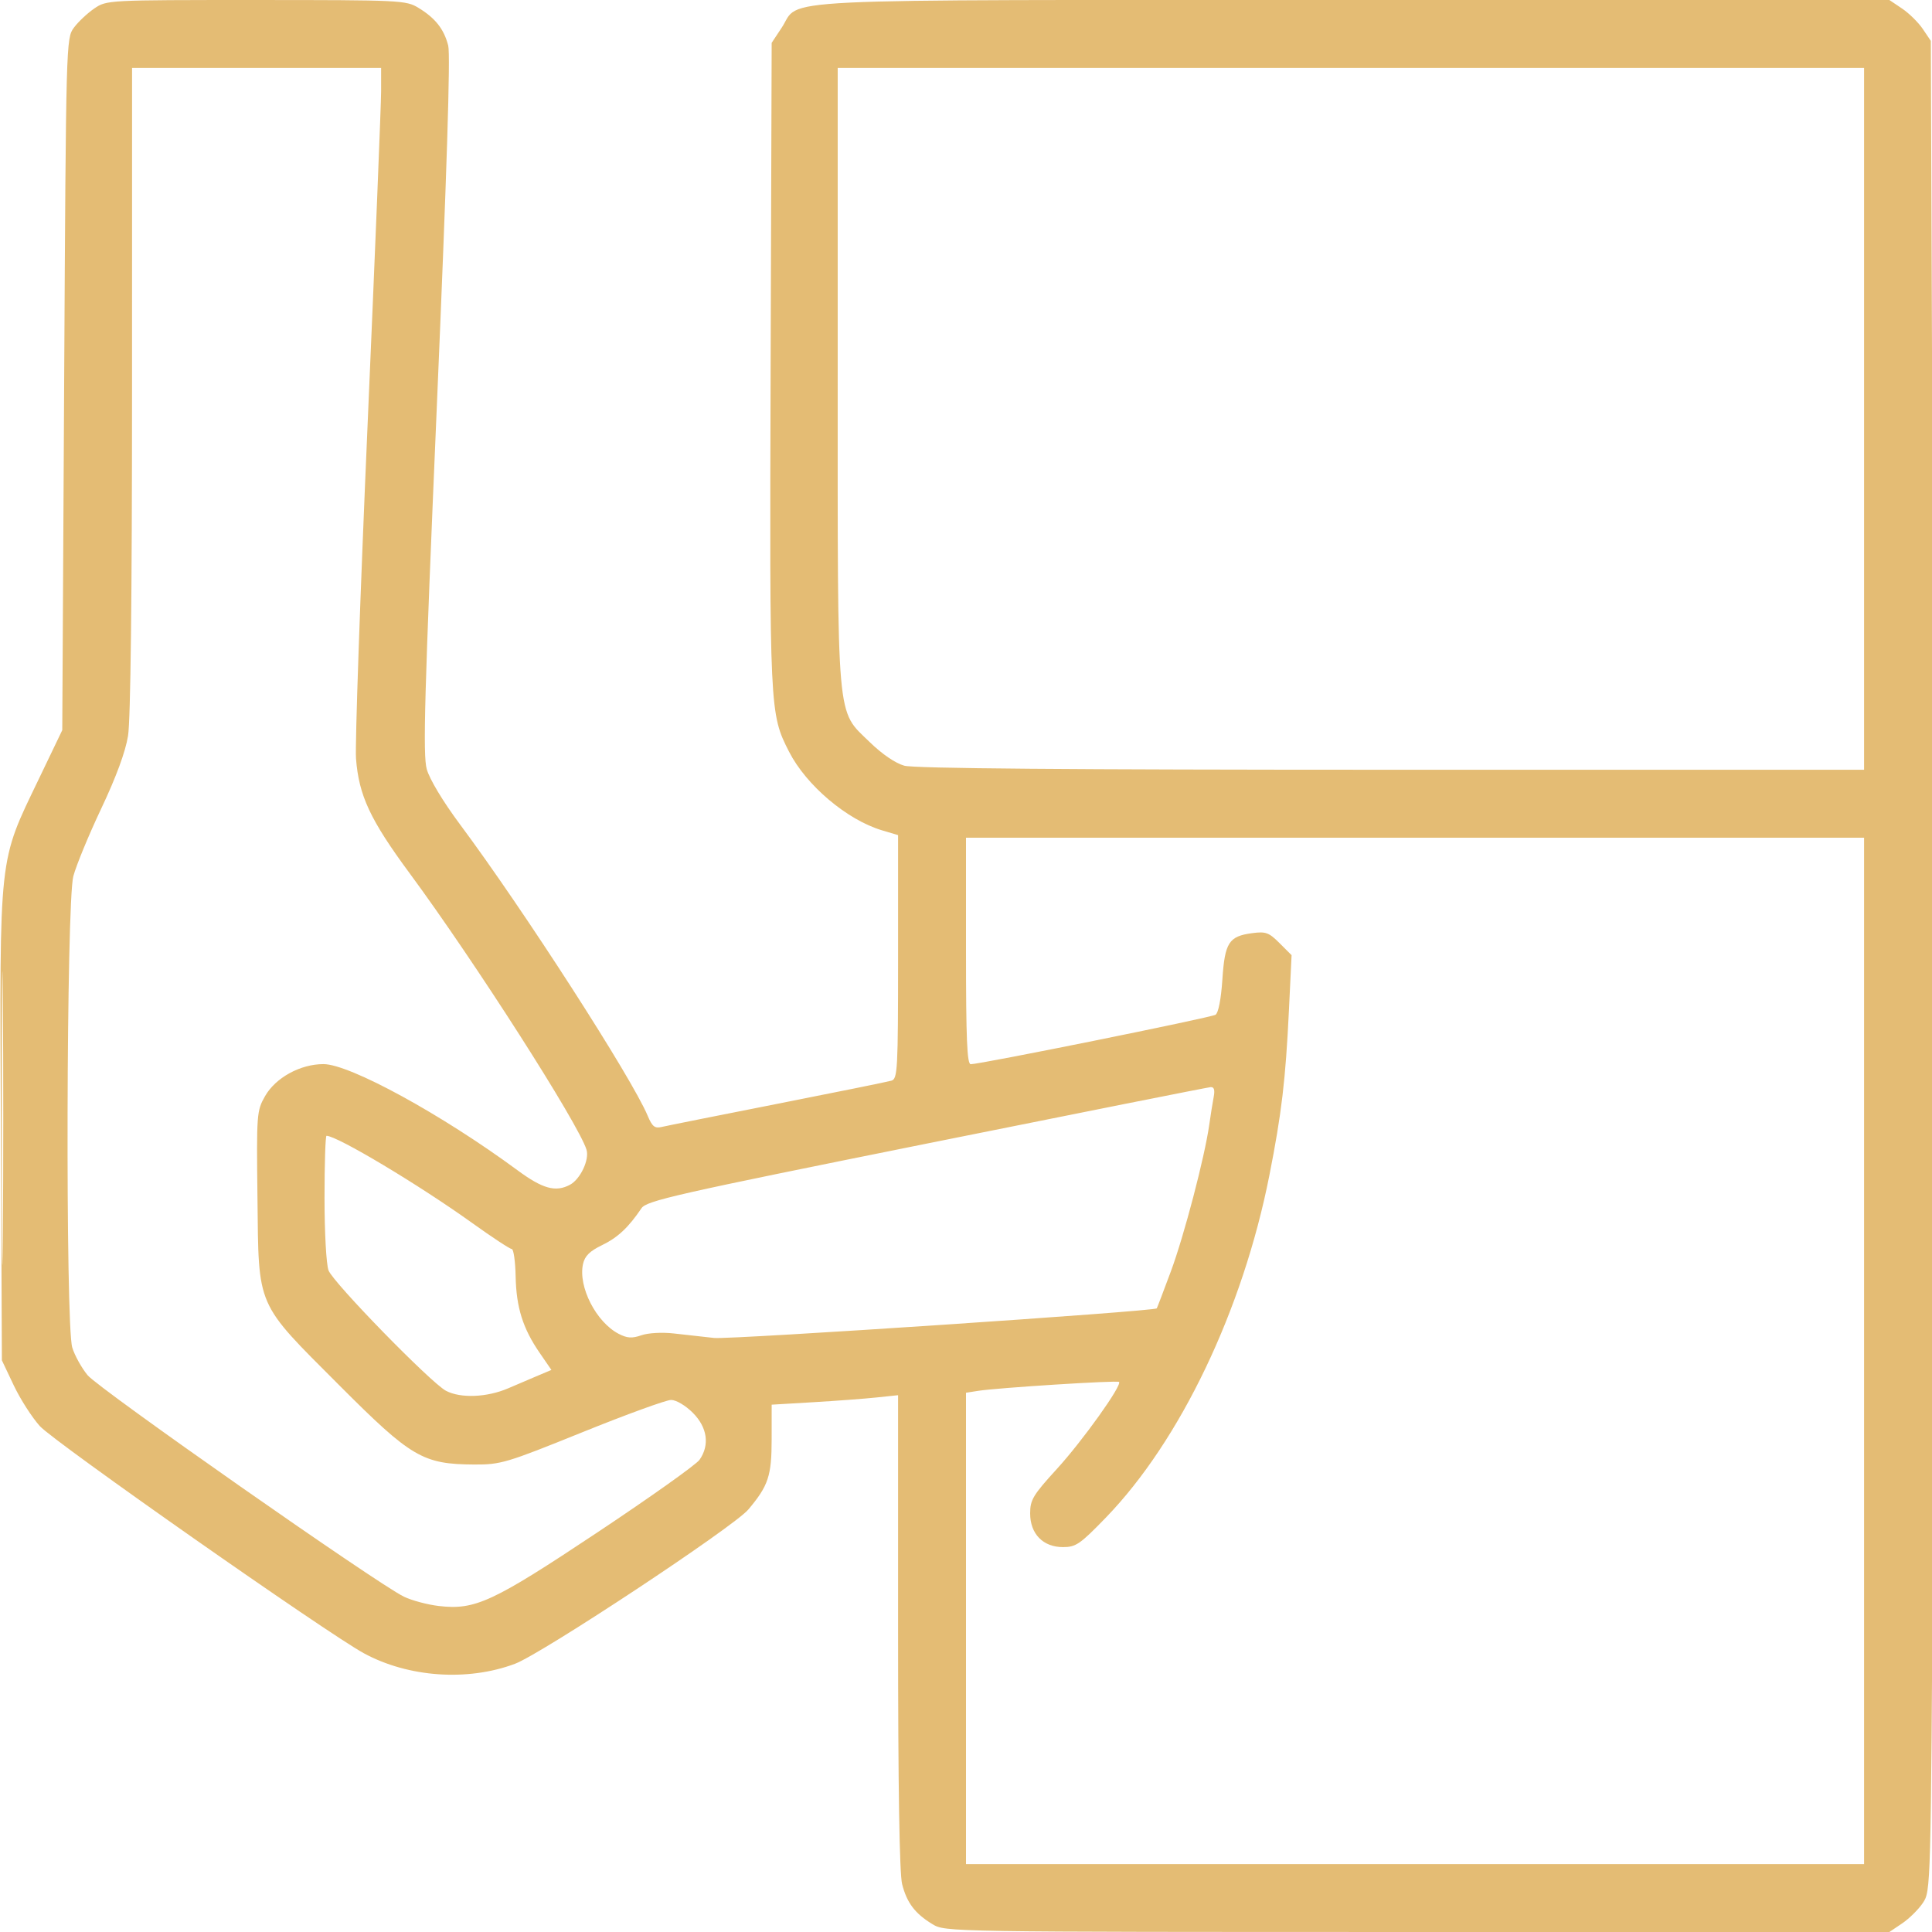 <svg version="1.1" viewBox="0 0 512 512" height="512" width="512" xmlns="http://www.w3.org/2000/svg"><path fill-rule="evenodd" fill="#e8bc74" stroke="none" d=""></path><path fill-rule="evenodd" fill="#e4bc74" stroke="none" d="M 24.990 2.250 C 23.172 3.488, 20.743 5.770, 19.592 7.323 C 17.514 10.126, 17.497 10.757, 17 101.823 L 16.500 193.500 10.258 206.500 C -0.446 228.794, -0.088 225.531, 0.228 298.056 L 0.500 360.500 3.638 367.123 C 5.364 370.766, 8.482 375.635, 10.567 377.943 C 14.369 382.151, 86.773 432.903, 96.459 438.149 C 108.247 444.534, 123.911 445.624, 136.450 440.933 C 143.586 438.263, 194.436 404.648, 198.319 400.033 C 203.640 393.709, 204.492 391.135, 204.496 381.377 L 204.500 372.253 215.500 371.602 C 221.550 371.244, 229.088 370.679, 232.250 370.347 L 238 369.742 238 432.428 C 238 473.616, 238.366 496.552, 239.069 499.307 C 240.335 504.276, 242.469 507.096, 247.097 509.918 C 250.493 511.988, 250.760 511.993, 375.602 511.996 L 500.704 512 504.078 509.726 C 505.934 508.476, 508.405 506.039, 509.569 504.311 C 511.679 501.181, 511.688 500.820, 512.256 405.102 C 512.569 352.264, 512.569 241.938, 512.255 159.932 L 511.686 10.830 509.569 7.689 C 508.405 5.961, 505.934 3.524, 504.078 2.274 L 500.704 0 358.753 0 C 199.733 0, 212.420 -0.614, 207.161 7.333 L 204.500 11.353 204.228 96.677 C 203.936 188.488, 203.966 189.133, 209.101 199.198 C 213.662 208.138, 224.466 217.277, 233.750 220.048 L 238 221.317 238 253.591 C 238 283.463, 237.870 285.904, 236.250 286.387 C 235.287 286.674, 221.675 289.436, 206 292.524 C 190.325 295.612, 176.511 298.376, 175.303 298.665 C 173.524 299.090, 172.829 298.528, 171.651 295.708 C 167.447 285.645, 138.723 241.054, 121.863 218.416 C 117.401 212.424, 113.842 206.508, 113.095 203.839 C 112.041 200.075, 112.475 184.446, 115.771 107.512 C 118.406 46.023, 119.401 14.492, 118.783 12.089 C 117.655 7.701, 115.379 4.811, 110.903 2.082 C 107.611 0.075, 106.212 0.007, 67.898 0.004 C 28.472 0, 28.281 0.010, 24.990 2.250 M 34.992 103.250 C 34.988 158.109, 34.610 190.817, 33.932 195 C 33.245 199.243, 30.789 205.914, 26.859 214.214 C 23.547 221.206, 20.205 229.306, 19.431 232.214 C 17.582 239.160, 17.323 351.007, 19.141 357.078 C 19.769 359.173, 21.604 362.490, 23.219 364.449 C 26.188 368.052, 100.006 419.735, 107.025 423.126 C 109.115 424.136, 113.265 425.249, 116.249 425.599 C 125.920 426.736, 130.477 424.623, 158.383 406.058 C 172.343 396.771, 184.493 388.134, 185.383 386.864 C 188.128 382.944, 187.458 378.258, 183.600 374.400 C 181.664 372.464, 179.188 371, 177.850 370.999 C 176.558 370.998, 165.956 374.857, 154.291 379.574 C 134.178 387.707, 132.700 388.148, 125.676 388.111 C 112.056 388.040, 108.992 386.242, 89.915 367.122 C 67.649 344.807, 68.575 346.927, 68.230 317.500 C 67.968 295.164, 68.026 294.385, 70.234 290.500 C 73.020 285.601, 79.580 282, 85.721 282 C 92.684 282, 117.120 295.367, 137.122 310.117 C 143.828 315.061, 147.249 316.007, 151.055 313.970 C 153.793 312.505, 156.235 307.336, 155.436 304.700 C 153.378 297.912, 125.765 254.744, 108.611 231.500 C 98.093 217.247, 95.097 210.843, 94.345 201.001 C 94.071 197.426, 95.457 157.545, 97.424 112.378 C 99.391 67.212, 101 27.499, 101 24.128 L 101 18 68 18 L 35 18 34.992 103.250 M 222 99.318 C 222 192.968, 221.563 187.965, 230.497 196.676 C 233.748 199.847, 237.296 202.266, 239.652 202.920 C 242.287 203.652, 282.990 203.991, 368.750 203.994 L 494 204 494 111 L 494 18 358 18 L 222 18 222 99.318 M 256 252 C 256 275.320, 256.278 282.006, 257.250 282.026 C 259.590 282.074, 320.873 269.696, 322.125 268.922 C 322.882 268.455, 323.595 264.794, 323.939 259.608 C 324.592 249.780, 325.651 248.125, 331.814 247.298 C 335.438 246.812, 336.266 247.112, 339.093 249.939 L 342.283 253.129 341.576 267.815 C 340.689 286.220, 339.637 295.092, 336.394 311.500 C 329.349 347.153, 312.787 381.811, 293.057 402.188 C 286.234 409.234, 285.120 410, 281.701 410 C 276.416 410, 273 406.492, 273 401.065 C 273 397.472, 273.763 396.204, 280.096 389.270 C 286.893 381.828, 297.422 367.088, 296.558 366.224 C 296.103 365.770, 264.449 367.771, 259.250 368.583 L 256 369.091 256 431.545 L 256 494 375 494 L 494 494 494 358 L 494 222 375 222 L 256 222 256 252 M 0.471 296.500 C 0.471 331.150, 0.596 345.180, 0.750 327.678 C 0.903 310.175, 0.903 281.825, 0.749 264.678 C 0.596 247.530, 0.471 261.850, 0.471 296.500 M 245.500 303.084 C 178.961 316.469, 171.349 318.195, 170 320.194 C 166.558 325.295, 163.708 327.963, 159.544 329.979 C 156.270 331.563, 154.971 332.855, 154.502 334.991 C 153.182 340.999, 157.988 350.391, 163.962 353.480 C 166.212 354.644, 167.492 354.725, 169.971 353.860 C 171.767 353.234, 175.458 353.028, 178.560 353.381 C 181.552 353.722, 186.363 354.258, 189.250 354.573 C 193.502 355.038, 305.936 347.519, 306.555 346.729 C 306.653 346.603, 308.327 342.213, 310.275 336.973 C 313.798 327.493, 319.272 306.580, 320.476 298 C 320.823 295.525, 321.344 292.262, 321.633 290.750 C 321.998 288.841, 321.752 288.030, 320.829 288.098 C 320.098 288.152, 286.200 294.896, 245.500 303.084 M 86 317.435 C 86 326.637, 86.469 335.102, 87.065 336.670 C 88.305 339.932, 114.216 366.488, 118.200 368.582 C 122.068 370.613, 129.064 370.331, 134.667 367.919 C 137.325 366.774, 140.992 365.210, 142.815 364.443 L 146.129 363.048 143.024 358.535 C 138.559 352.045, 136.818 346.506, 136.649 338.251 C 136.567 334.264, 136.103 331.001, 135.618 331.001 C 135.134 331, 130.409 327.893, 125.118 324.096 C 111.078 314.018, 89.327 301, 86.529 301 C 86.238 301, 86 308.396, 86 317.435"></path></svg>